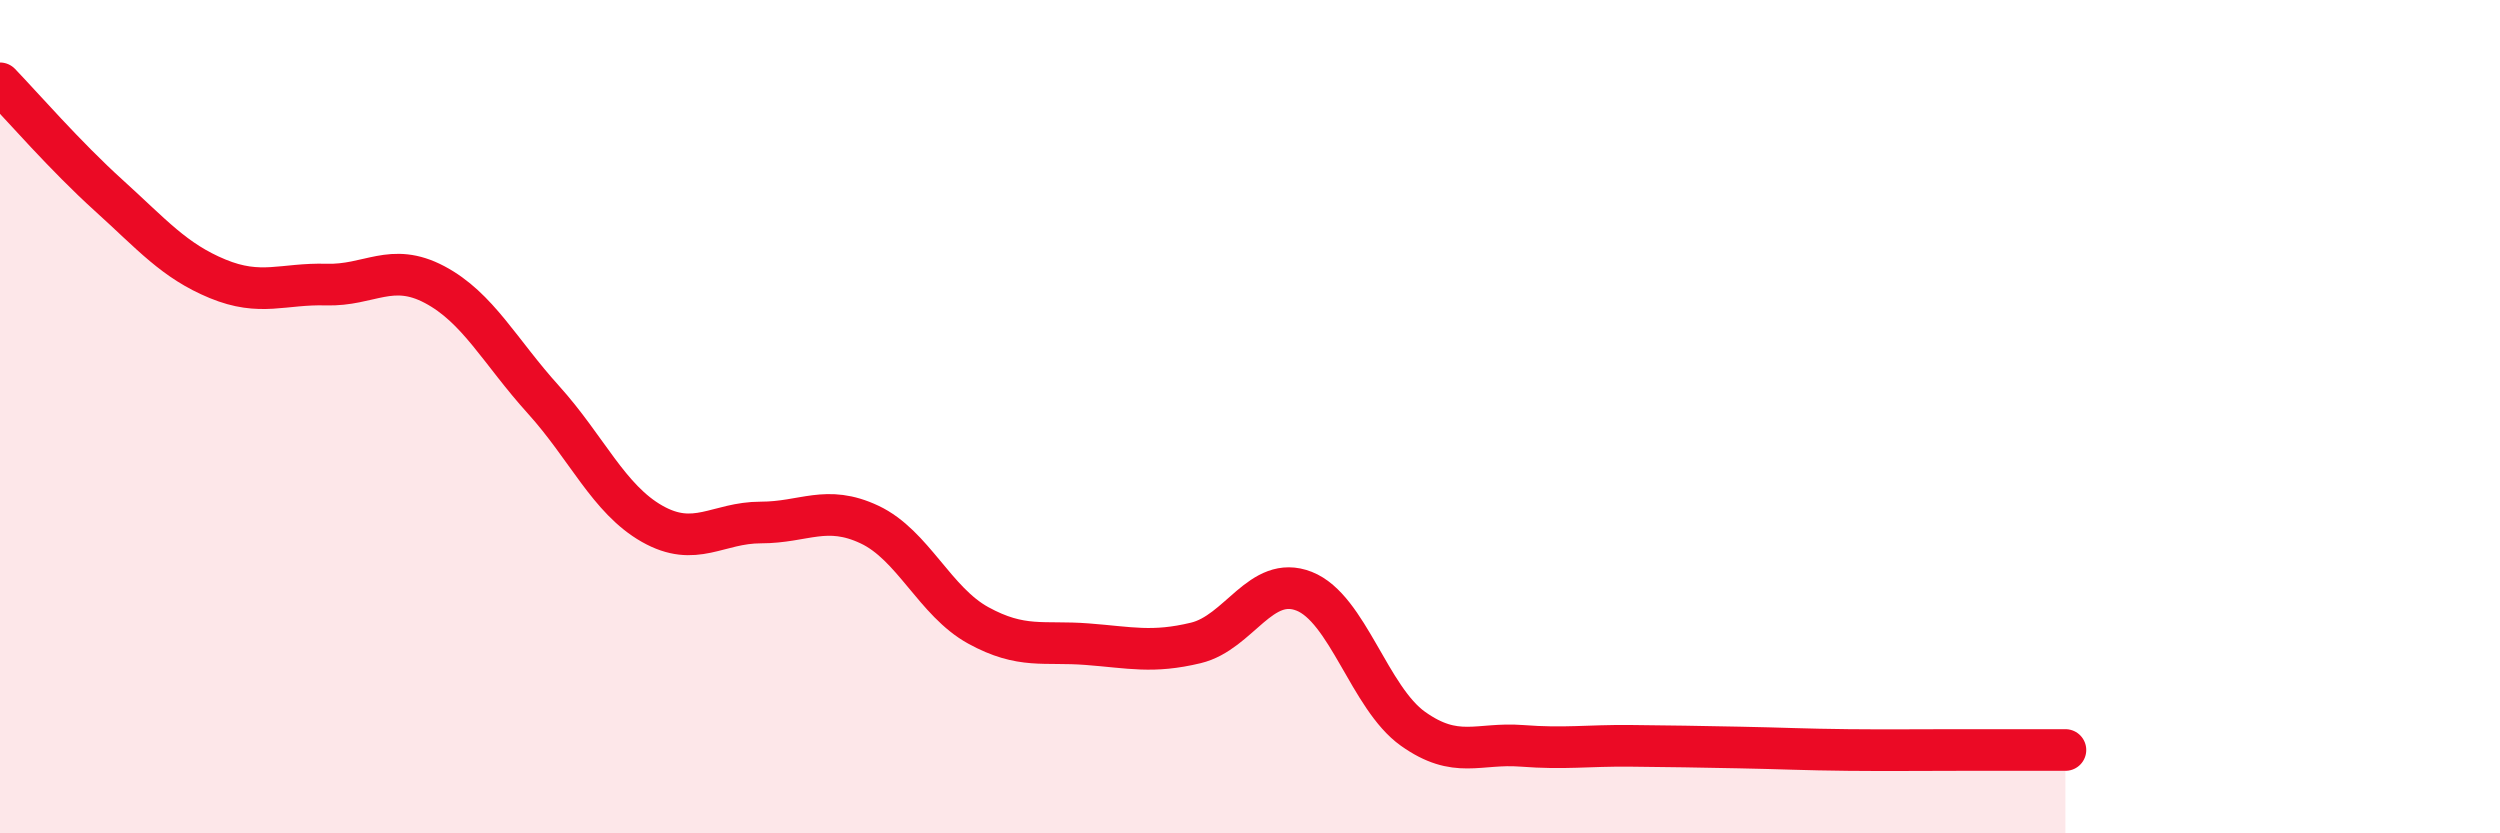 
    <svg width="60" height="20" viewBox="0 0 60 20" xmlns="http://www.w3.org/2000/svg">
      <path
        d="M 0,2 C 0.52,2.54 1.57,3.75 2.61,4.69 C 3.65,5.63 4.18,6.26 5.22,6.69 C 6.26,7.12 6.79,6.8 7.83,6.83 C 8.87,6.86 9.39,6.28 10.43,6.83 C 11.47,7.38 12,8.44 13.04,9.59 C 14.08,10.74 14.61,11.98 15.65,12.57 C 16.69,13.16 17.22,12.54 18.26,12.54 C 19.3,12.54 19.83,12.1 20.87,12.59 C 21.91,13.08 22.44,14.44 23.48,15.01 C 24.52,15.58 25.05,15.38 26.09,15.46 C 27.13,15.54 27.66,15.68 28.7,15.43 C 29.74,15.18 30.26,13.78 31.3,14.19 C 32.34,14.6 32.87,16.75 33.91,17.49 C 34.95,18.23 35.48,17.82 36.52,17.9 C 37.56,17.98 38.09,17.89 39.13,17.9 C 40.17,17.91 40.7,17.92 41.74,17.94 C 42.78,17.96 43.31,17.99 44.35,18 C 45.39,18.01 45.92,18 46.96,18 C 48,18 49.05,18 49.57,18L49.57 20L0 20Z"
        fill="#EB0A25"
        opacity="0.1"
        stroke-linecap="round"
        stroke-linejoin="round"
      />
      <path
        d="M 0,2 C 0.52,2.54 1.57,3.75 2.61,4.69 C 3.65,5.63 4.18,6.26 5.22,6.69 C 6.26,7.12 6.79,6.8 7.83,6.83 C 8.87,6.86 9.39,6.28 10.43,6.83 C 11.47,7.38 12,8.44 13.04,9.59 C 14.08,10.74 14.61,11.98 15.65,12.57 C 16.69,13.16 17.22,12.54 18.26,12.54 C 19.3,12.54 19.83,12.1 20.87,12.59 C 21.91,13.08 22.44,14.44 23.48,15.01 C 24.52,15.58 25.05,15.38 26.09,15.46 C 27.13,15.54 27.66,15.68 28.7,15.43 C 29.74,15.18 30.26,13.78 31.3,14.19 C 32.34,14.6 32.87,16.75 33.91,17.49 C 34.95,18.23 35.48,17.82 36.52,17.9 C 37.56,17.98 38.09,17.89 39.13,17.9 C 40.17,17.91 40.7,17.92 41.74,17.94 C 42.78,17.96 43.31,17.99 44.35,18 C 45.39,18.01 45.92,18 46.96,18 C 48,18 49.05,18 49.57,18"
        stroke="#EB0A25"
        stroke-width="1"
        fill="none"
        stroke-linecap="round"
        stroke-linejoin="round"
      />
    </svg>
  